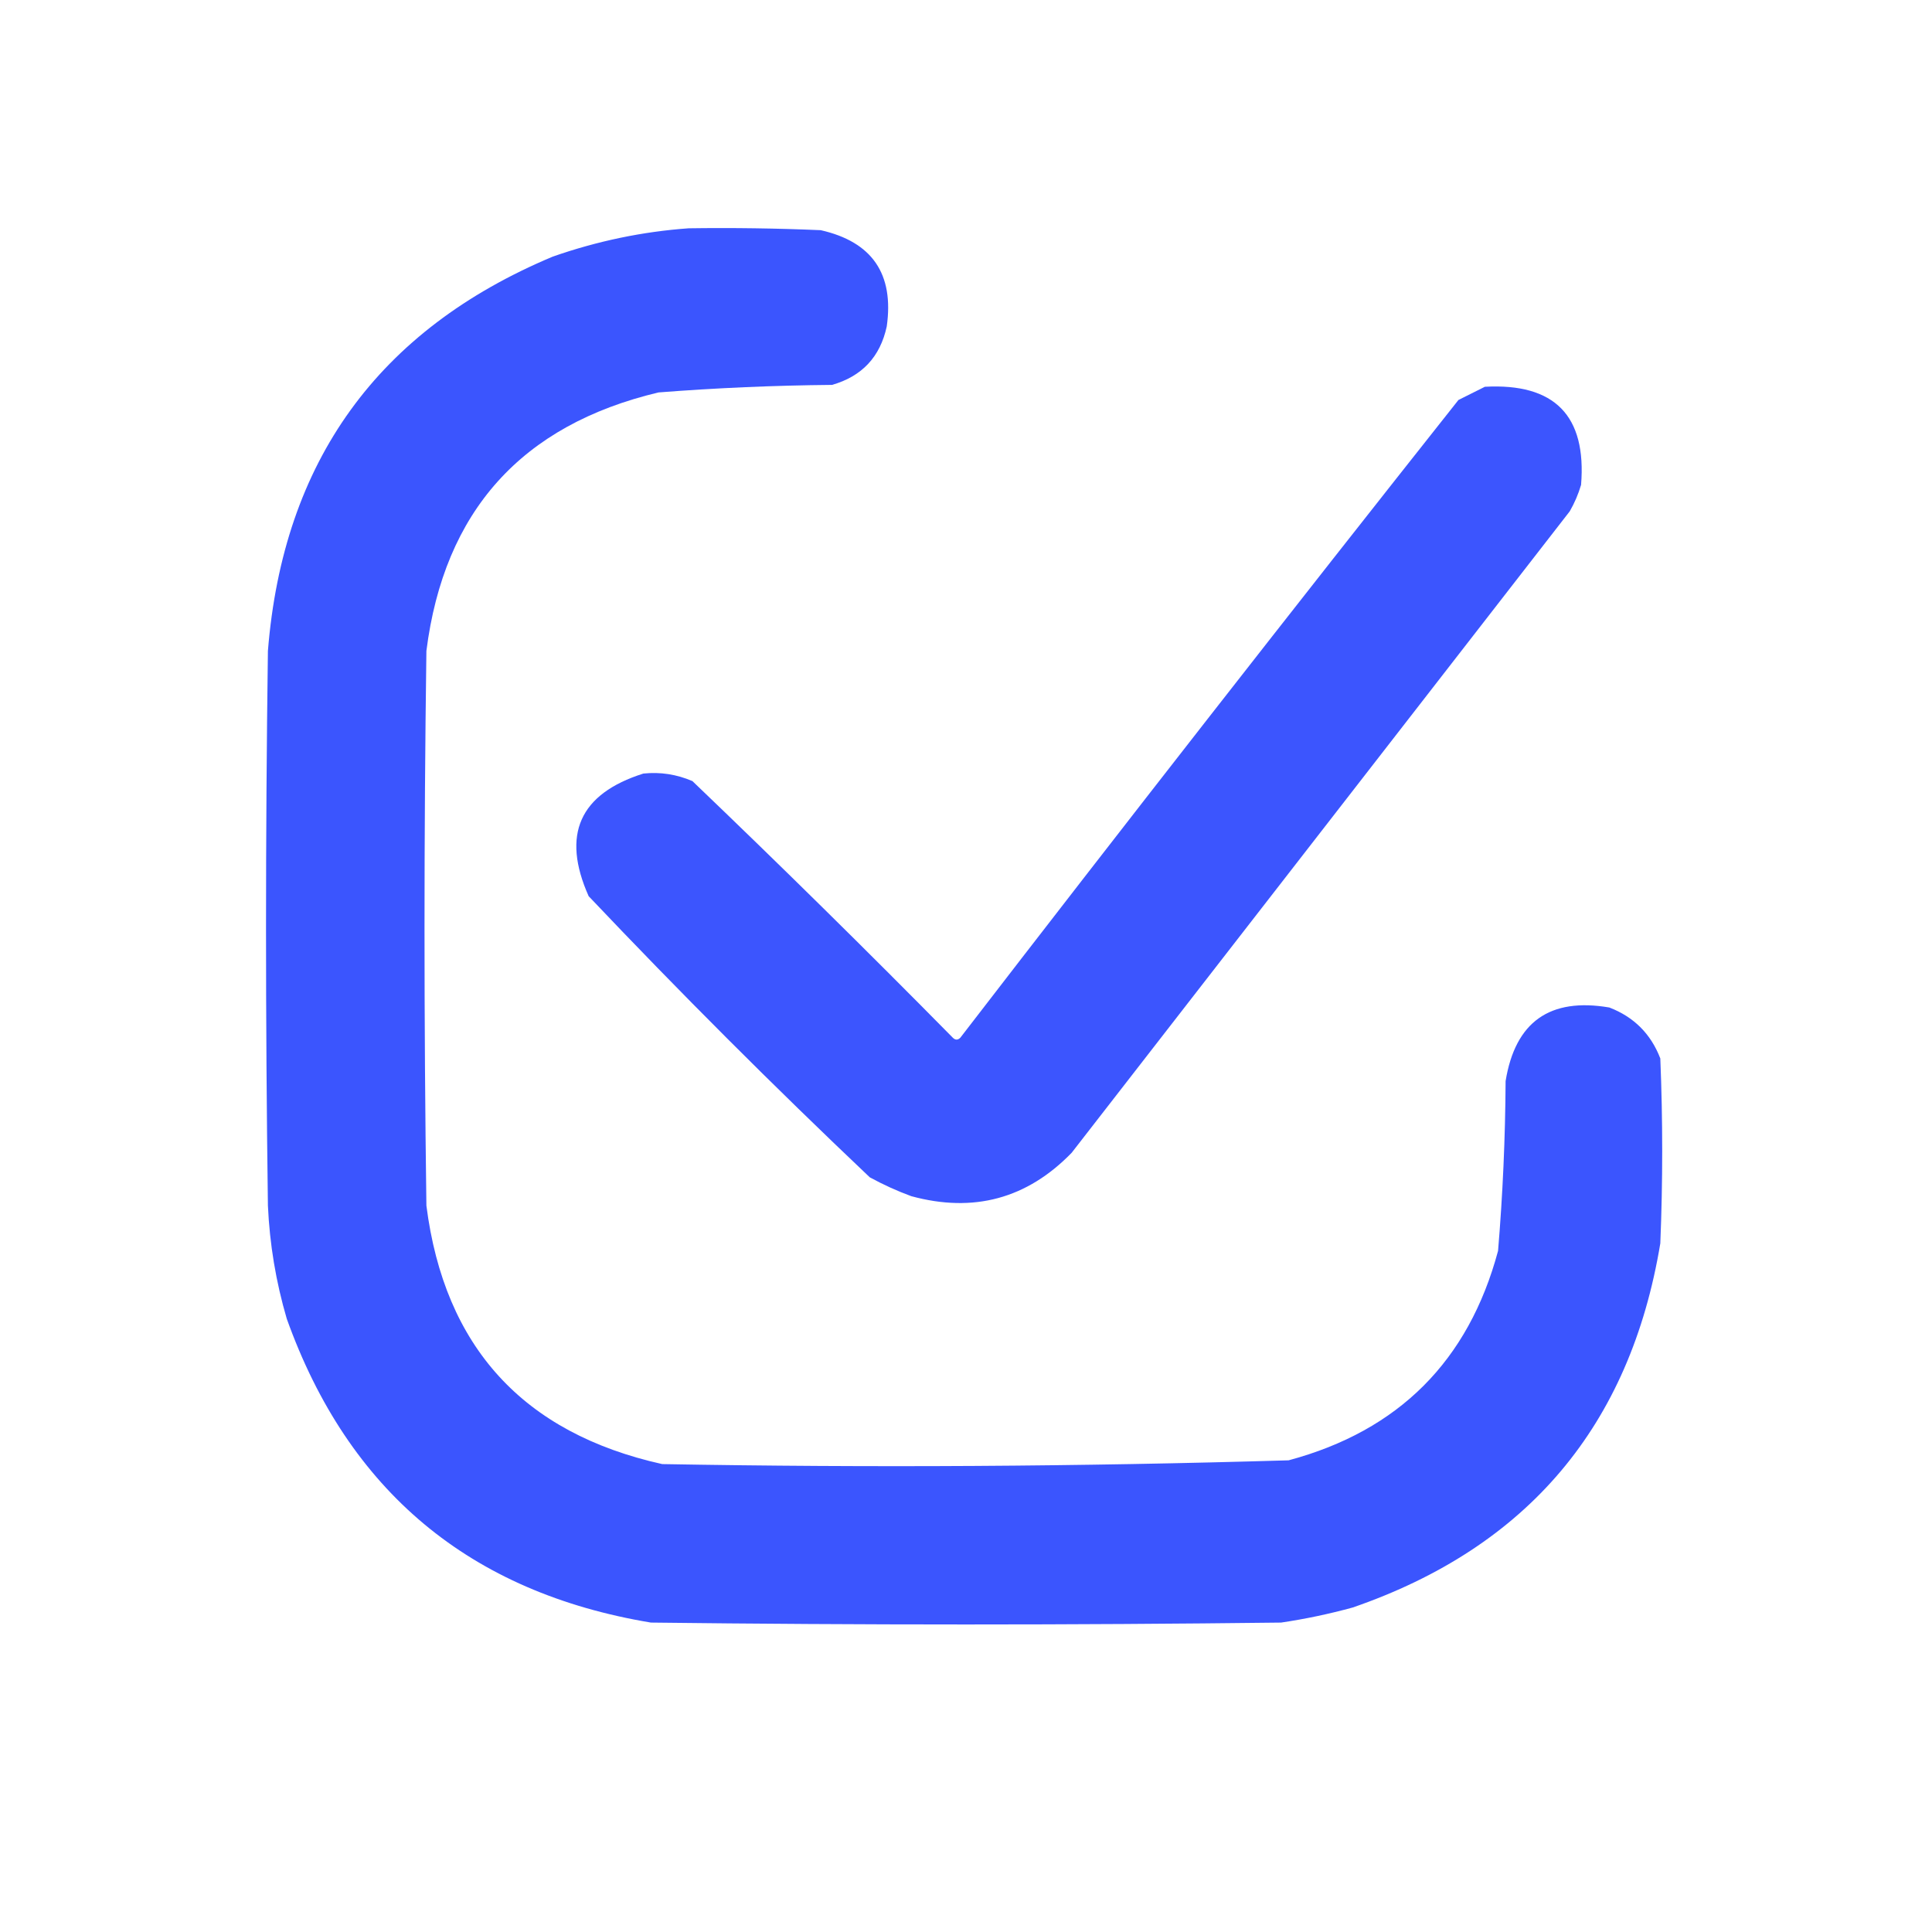 <?xml version="1.0" encoding="UTF-8"?> <svg xmlns="http://www.w3.org/2000/svg" width="512" height="512" viewBox="0 0 512 512" fill="none"><path opacity="0.972" fill-rule="evenodd" clip-rule="evenodd" d="M182.5 60.5C194.171 60.333 205.838 60.5 217.5 61C231.133 64.09 236.967 72.59 235 86.5C233.268 94.565 228.435 99.731 220.5 102C205.135 102.141 189.802 102.808 174.5 104C138.196 112.637 117.696 135.471 113 172.5C112.333 221.5 112.333 270.5 113 319.5C117.782 356.949 138.615 379.783 175.5 388C230.87 388.979 286.204 388.646 341.5 387C370.667 379.167 389.167 360.667 397 331.5C398.249 316.545 398.916 301.545 399 286.5C401.557 270.797 410.723 264.297 426.5 267C433 269.5 437.5 274 440 280.5C440.667 296.833 440.667 313.167 440 329.5C431.991 377.843 404.824 410.01 358.5 426C352.248 427.717 345.914 429.05 339.5 430C283.833 430.667 228.167 430.667 172.5 430C124.527 422.02 92.36 395.187 76 349.5C73.124 339.704 71.458 329.704 71 319.5C70.333 270.5 70.333 221.5 71 172.5C75.023 122.253 100.19 87.42 146.5 68C158.312 63.874 170.312 61.374 182.5 60.5Z" fill="#3650FE"></path><path opacity="0.966" fill-rule="evenodd" clip-rule="evenodd" d="M393.5 102.5C411.991 101.49 420.491 110.157 419 128.5C418.275 130.949 417.275 133.283 416 135.5C372 192.167 328 248.833 284 305.5C272.184 317.664 258.018 321.497 241.5 317C237.714 315.607 234.048 313.941 230.5 312C205 287.833 180.167 263 156 237.5C148.738 221.195 153.571 210.362 170.5 205C174.975 204.533 179.309 205.199 183.5 207C206.805 229.305 229.805 251.972 252.5 275C253.167 275.667 253.833 275.667 254.5 275C298.118 218.38 342.118 162.047 386.5 106C388.925 104.787 391.259 103.621 393.5 102.5Z" fill="#3650FE"></path></svg> 